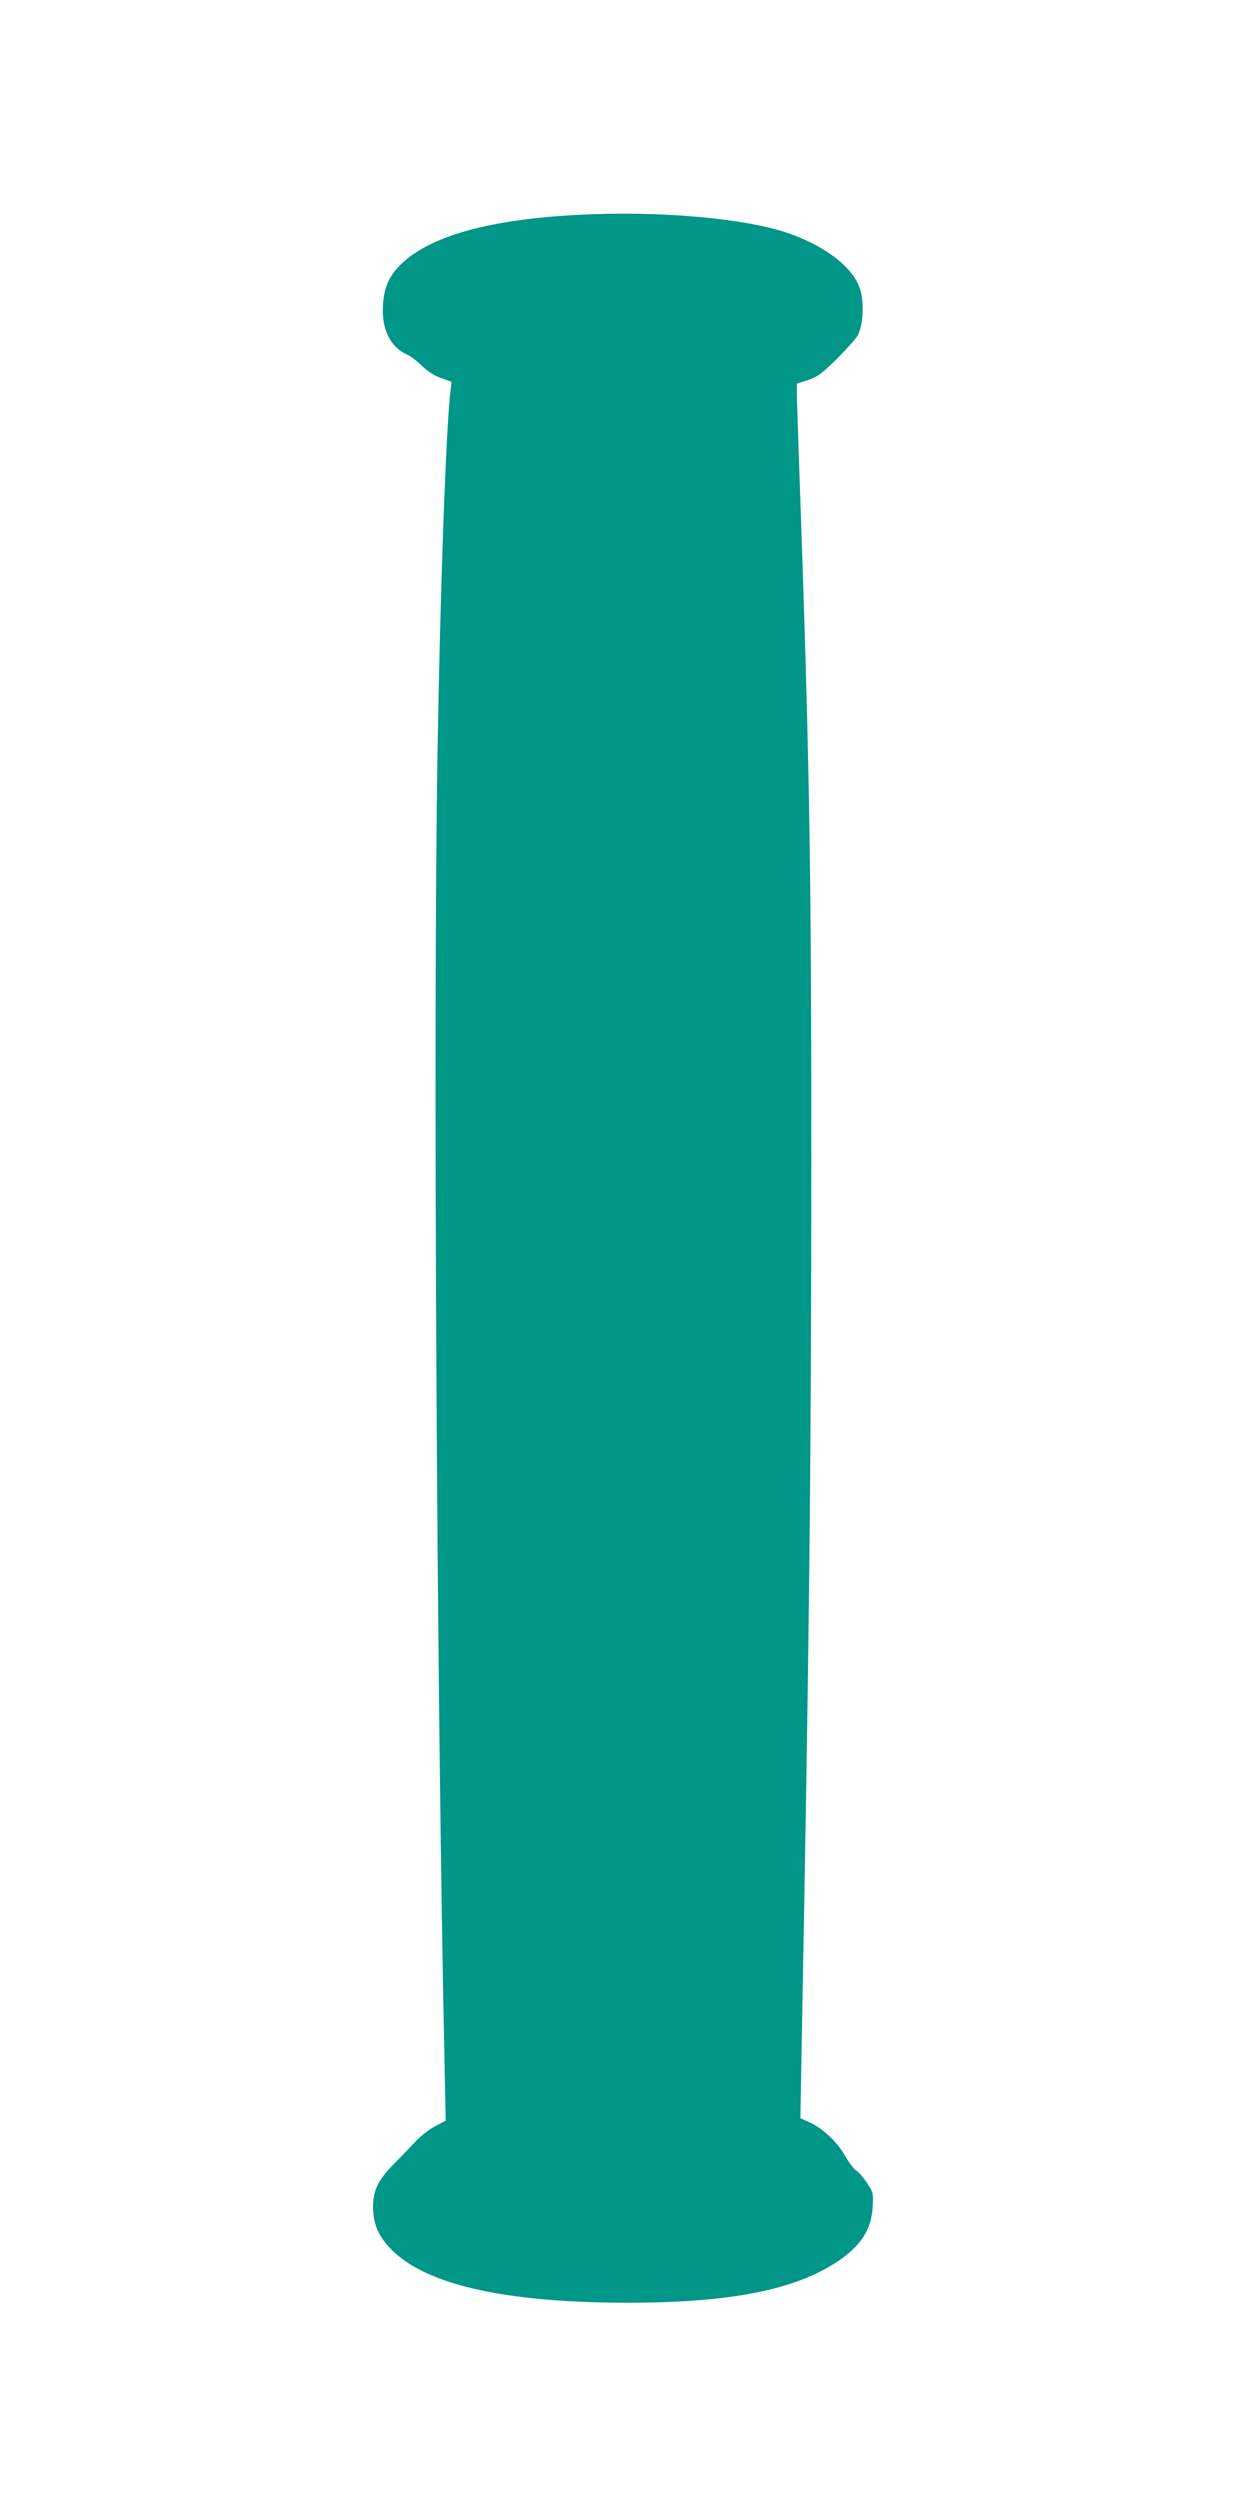 <?xml version="1.0" standalone="no"?>
<!DOCTYPE svg PUBLIC "-//W3C//DTD SVG 20010904//EN"
 "http://www.w3.org/TR/2001/REC-SVG-20010904/DTD/svg10.dtd">
<svg version="1.0" xmlns="http://www.w3.org/2000/svg"
 width="640pt" height="1280pt" viewBox="0 0 640 1280"
 preserveAspectRatio="xMidYMid meet">
<g transform="translate(0,1280) scale(0.1,-0.1)"
fill="#009688" stroke="none">
<path d="M2960 11700 c-479 -25 -788 -117 -928 -275 -51 -58 -72 -122 -72
-219 1 -106 47 -188 125 -222 17 -7 51 -33 75 -57 29 -28 64 -51 99 -63 l53
-19 -6 -51 c-23 -195 -53 -1047 -66 -1854 -23 -1371 -4 -4833 36 -6702 l6
-296 -52 -27 c-29 -15 -73 -49 -99 -76 -25 -27 -76 -80 -113 -117 -81 -82
-107 -135 -108 -218 0 -85 23 -145 82 -209 173 -190 582 -285 1225 -285 515 0
846 64 1065 207 124 81 179 165 186 283 4 71 2 77 -29 123 -17 27 -42 55 -55
64 -13 8 -37 40 -55 71 -39 72 -112 141 -179 173 l-52 24 6 340 c40 2135 49
2967 50 4545 0 1551 -9 2074 -64 3625 -5 149 -10 293 -10 321 l0 50 56 18 c47
15 71 32 149 109 51 51 100 106 108 122 26 52 32 163 12 230 -32 110 -169 220
-363 289 -220 78 -664 118 -1082 96z"/>
</g>
</svg>
